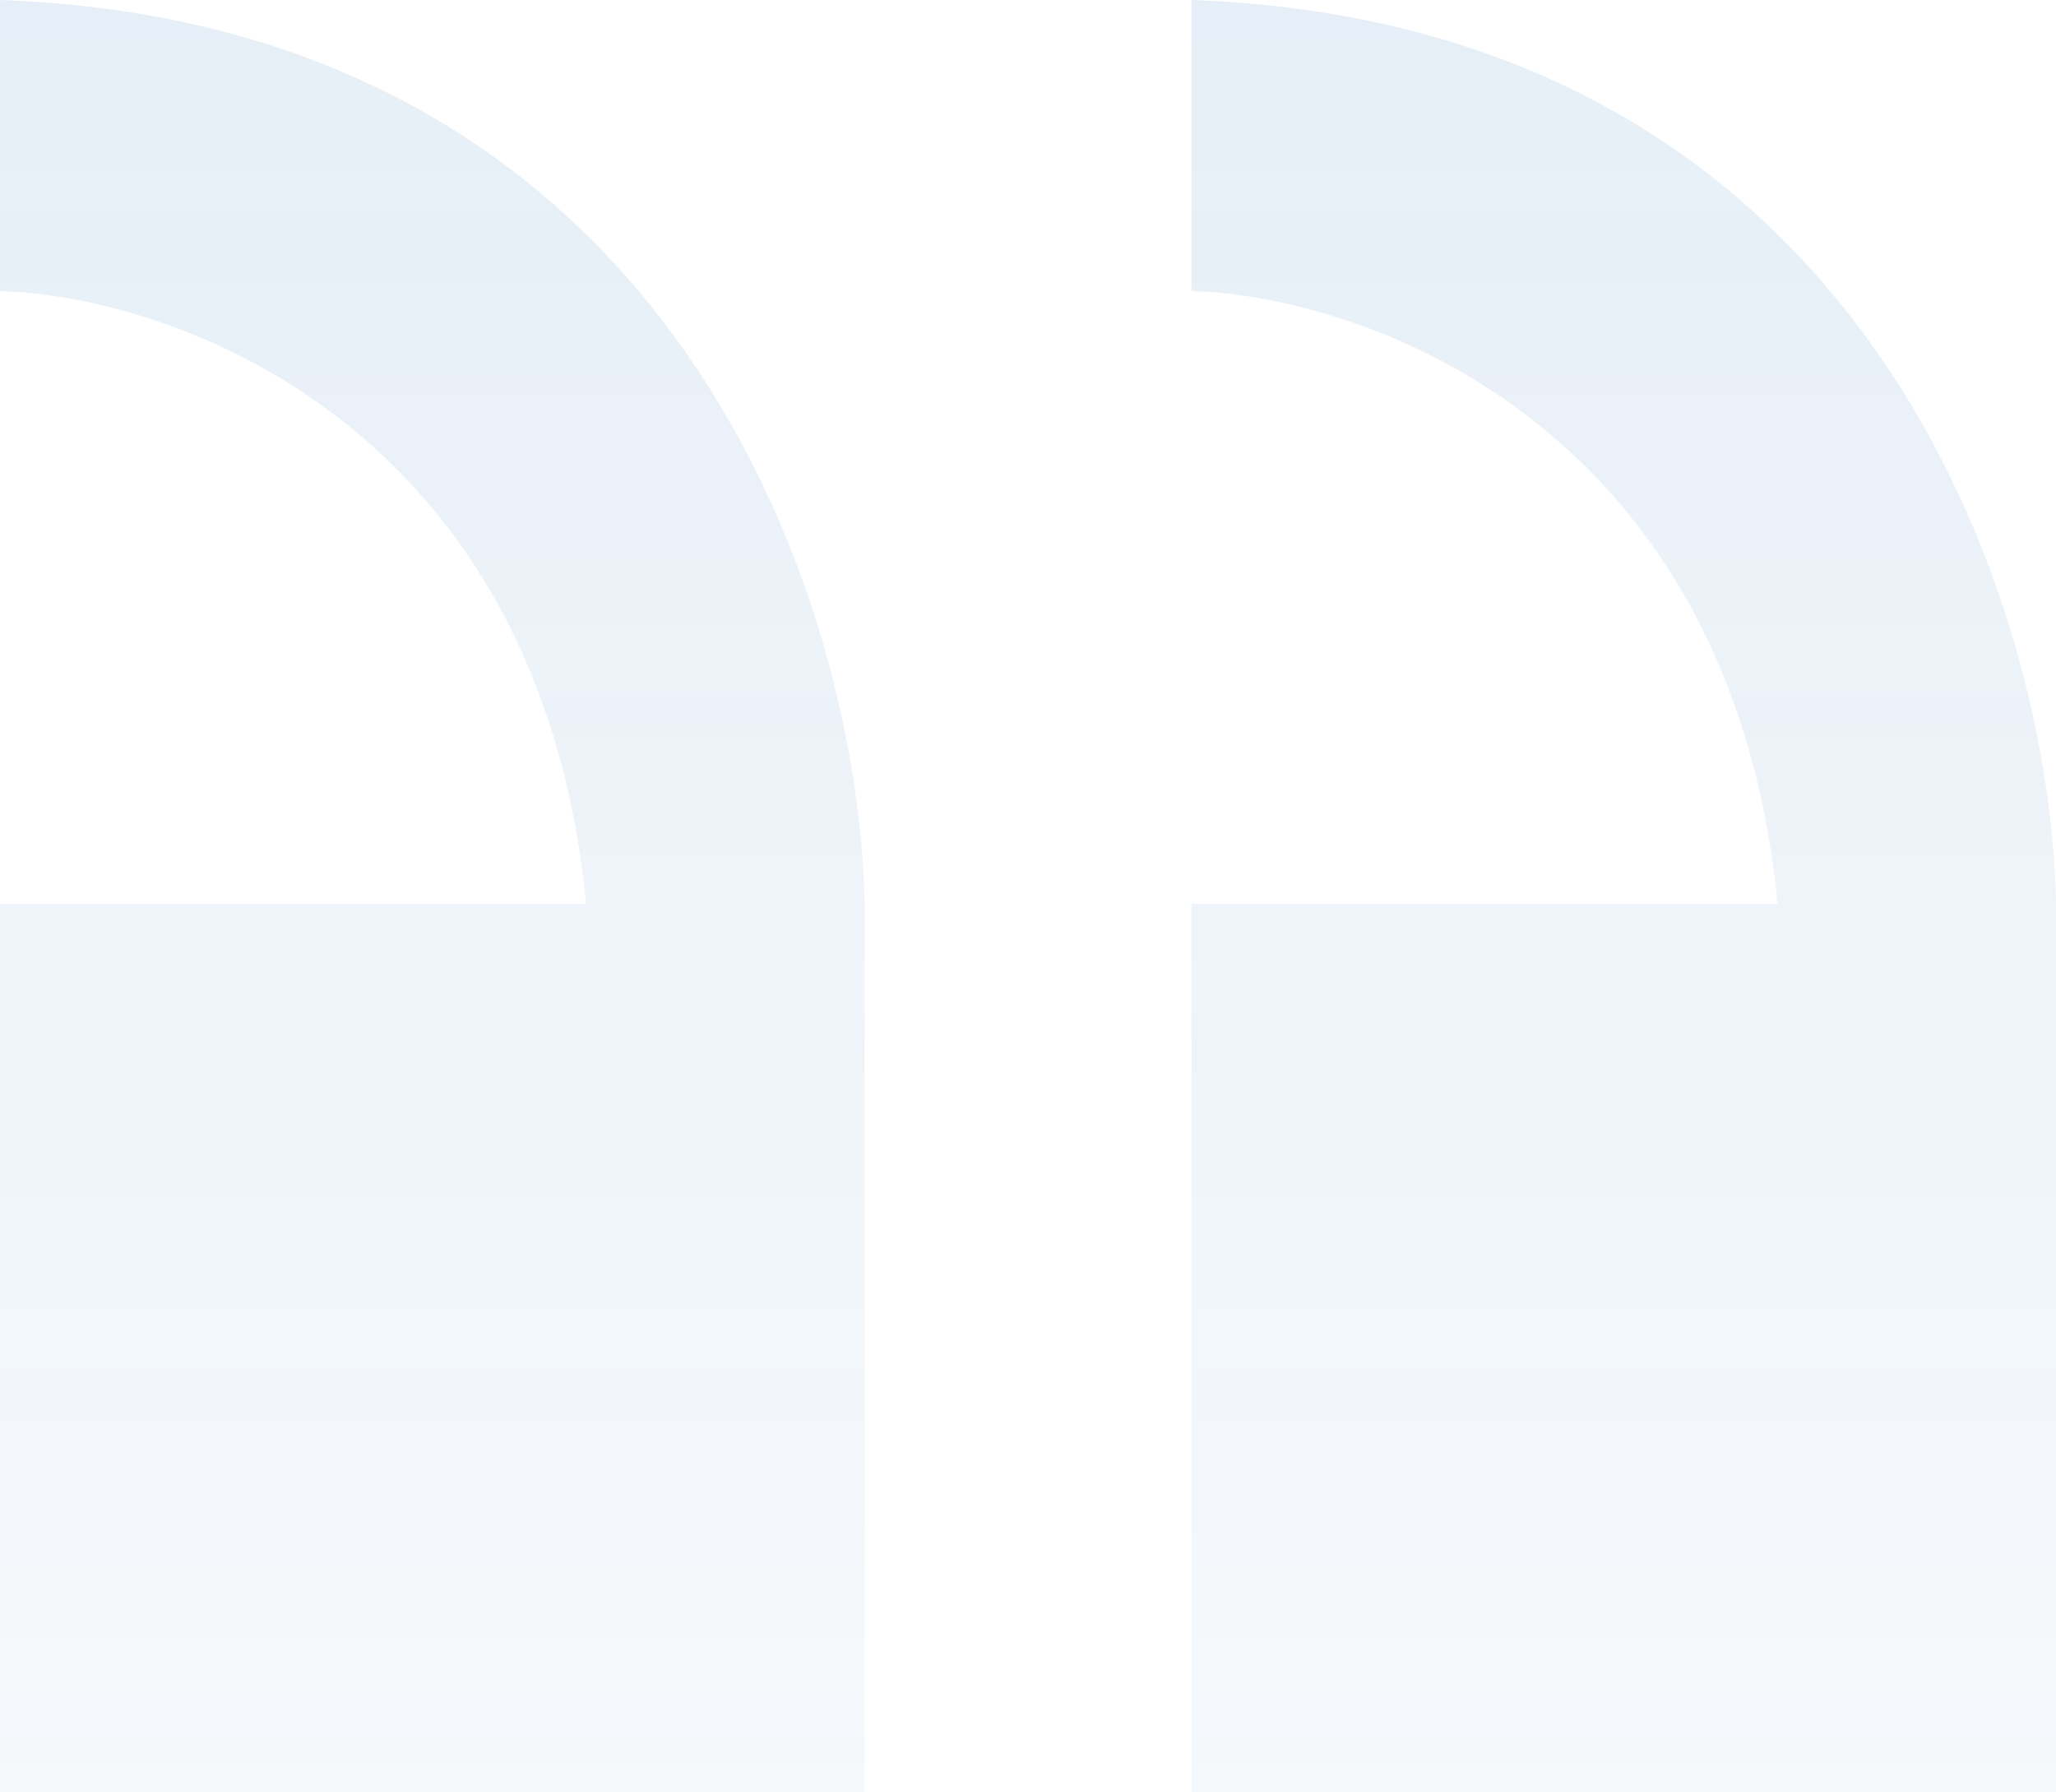 <svg width="195" height="170" viewBox="0 0 195 170" fill="none" xmlns="http://www.w3.org/2000/svg">
<g opacity="0.1">
<path d="M0 27.607V0C64.488 2.325 81.537 58.12 82 85.727V170H0V85.727H55.593C51.146 40.393 16.678 28.091 0 27.607Z" fill="url(#paint0_linear_2_196)"/>
<path d="M113 27.607V0C177.488 2.325 194.537 58.12 195 85.727V170H113V85.727H168.593C164.146 40.393 129.678 28.091 113 27.607Z" fill="url(#paint1_linear_2_196)"/>
</g>
<defs>
<linearGradient id="paint0_linear_2_196" x1="41" y1="0" x2="41" y2="269" gradientUnits="userSpaceOnUse">
<stop stop-color="#0358AB"/>
<stop offset="1" stop-color="#0358AB" stop-opacity="0"/>
</linearGradient>
<linearGradient id="paint1_linear_2_196" x1="154" y1="0" x2="154" y2="269" gradientUnits="userSpaceOnUse">
<stop stop-color="#0358AB"/>
<stop offset="1" stop-color="#0358AB" stop-opacity="0"/>
</linearGradient>
</defs>
</svg>
